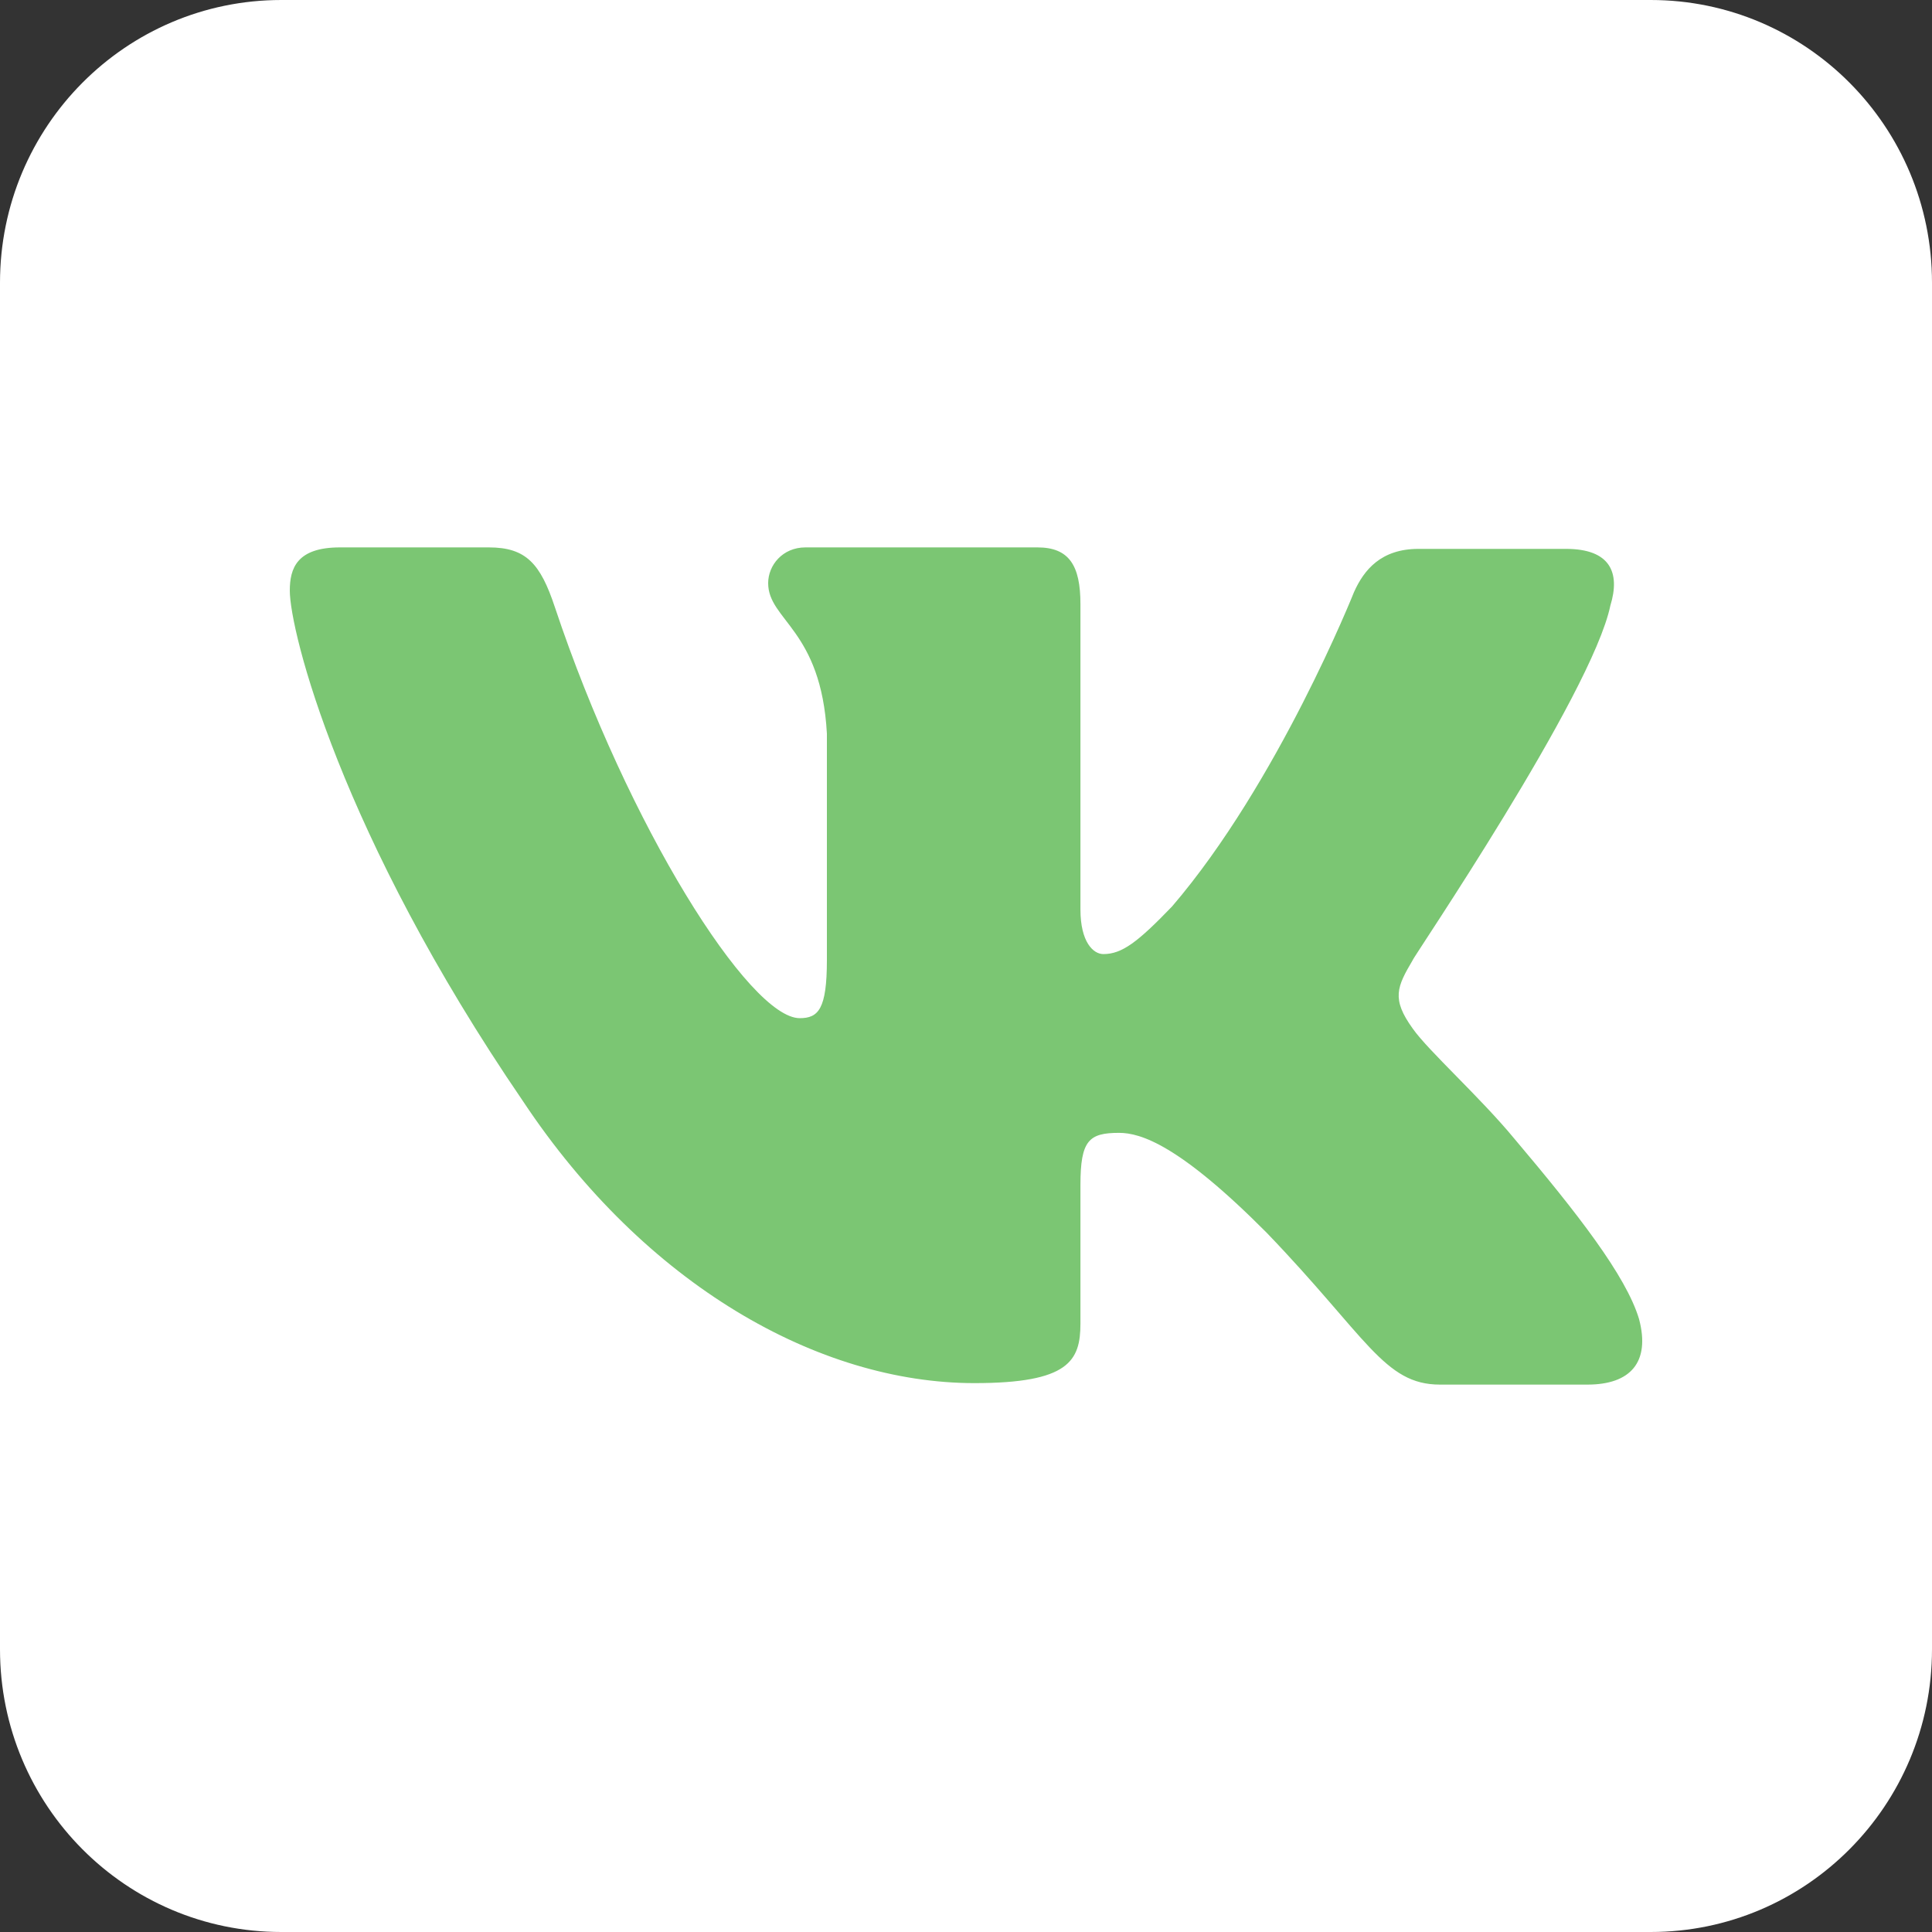 <svg width="30" height="30" viewBox="0 0 30 30" fill="none" xmlns="http://www.w3.org/2000/svg">
<rect x="0" y="0" width="30" height="30" fill="#333333" stroke="none"/>
<path d="M30 25.61C30 28.035 28.044 30 25.632 30H4.368C1.955 30 0 28.035 0 25.61V4.39C0 1.965 1.955 0 4.368 0H25.632C28.045 0 30 1.965 30 4.39V25.61Z" fill="white"/>
<path fill-rule="evenodd" clip-rule="evenodd" d="M25.006 9.402C25.162 8.893 25.006 8.523 24.316 8.523H22.026C21.447 8.523 21.18 8.847 21.025 9.194C21.025 9.194 19.846 12.155 18.2 14.075C17.666 14.63 17.422 14.815 17.133 14.815C16.977 14.815 16.777 14.63 16.777 14.121V9.379C16.777 8.778 16.599 8.5 16.11 8.5H12.507C12.151 8.5 11.928 8.778 11.928 9.055C11.928 9.633 12.751 9.772 12.84 11.392V14.908C12.84 15.671 12.707 15.81 12.418 15.81C11.639 15.81 9.749 12.826 8.615 9.425C8.392 8.754 8.17 8.5 7.591 8.5H5.278C4.611 8.5 4.5 8.824 4.5 9.171C4.5 9.795 5.278 12.941 8.125 17.105C10.016 19.95 12.707 21.477 15.131 21.477C16.599 21.477 16.777 21.13 16.777 20.552V18.4C16.777 17.706 16.91 17.591 17.377 17.591C17.711 17.591 18.311 17.776 19.668 19.141C21.225 20.76 21.492 21.5 22.359 21.5H24.65C25.317 21.5 25.629 21.153 25.451 20.482C25.25 19.811 24.494 18.84 23.516 17.683C22.982 17.036 22.181 16.319 21.937 15.972C21.603 15.509 21.692 15.324 21.937 14.908C21.914 14.908 24.717 10.79 25.006 9.402Z" fill="#7bc673"/>
</svg>
